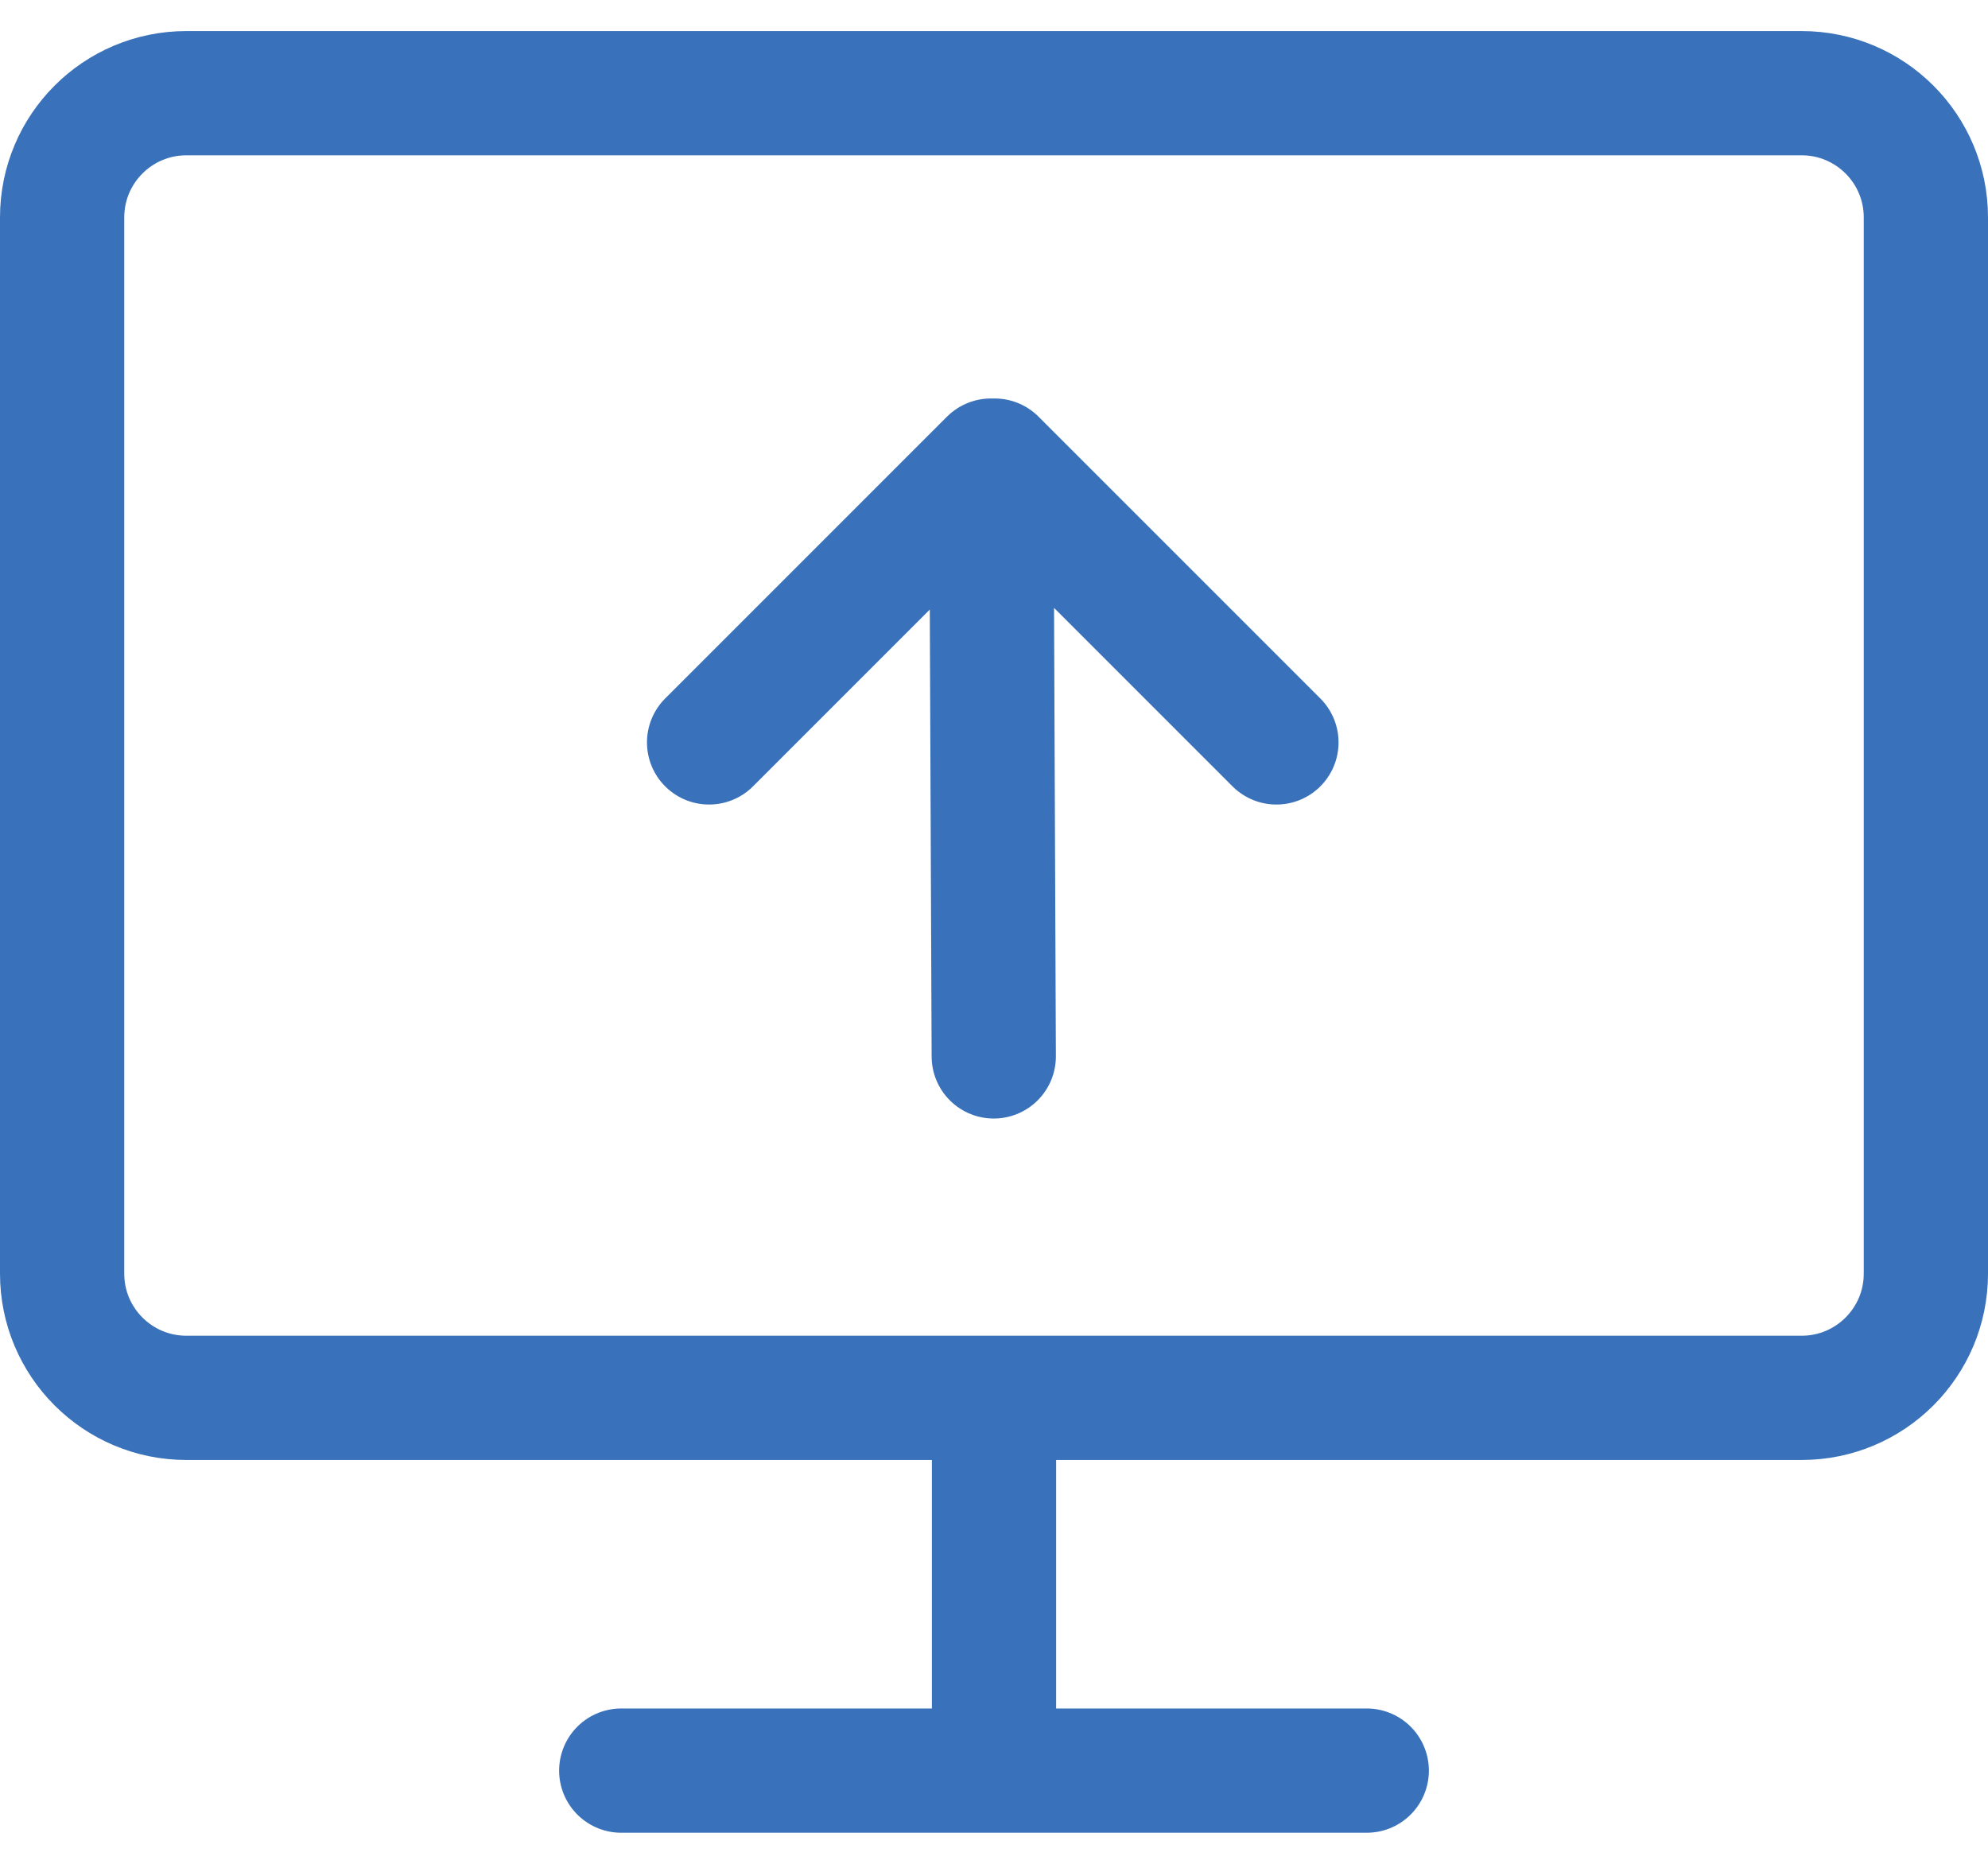 <svg width="32" height="30" viewBox="0 0 32 30" fill="none" xmlns="http://www.w3.org/2000/svg">
<path d="M15.996 17.004L15.959 7.954M20.546 11.95L16.01 7.414M11.414 11.95L15.95 7.414M10 28.5H22M16 22.5V28.5M3 22.5H29C30.105 22.5 31 21.605 31 20.5V3.5C31 2.395 30.105 1.5 29 1.5H3C1.895 1.5 1 2.395 1 3.5V20.5C1 21.605 1.895 22.5 3 22.5Z" stroke="#3971BA" stroke-width="2" stroke-linecap="round" stroke-linejoin="round"/>
</svg>
